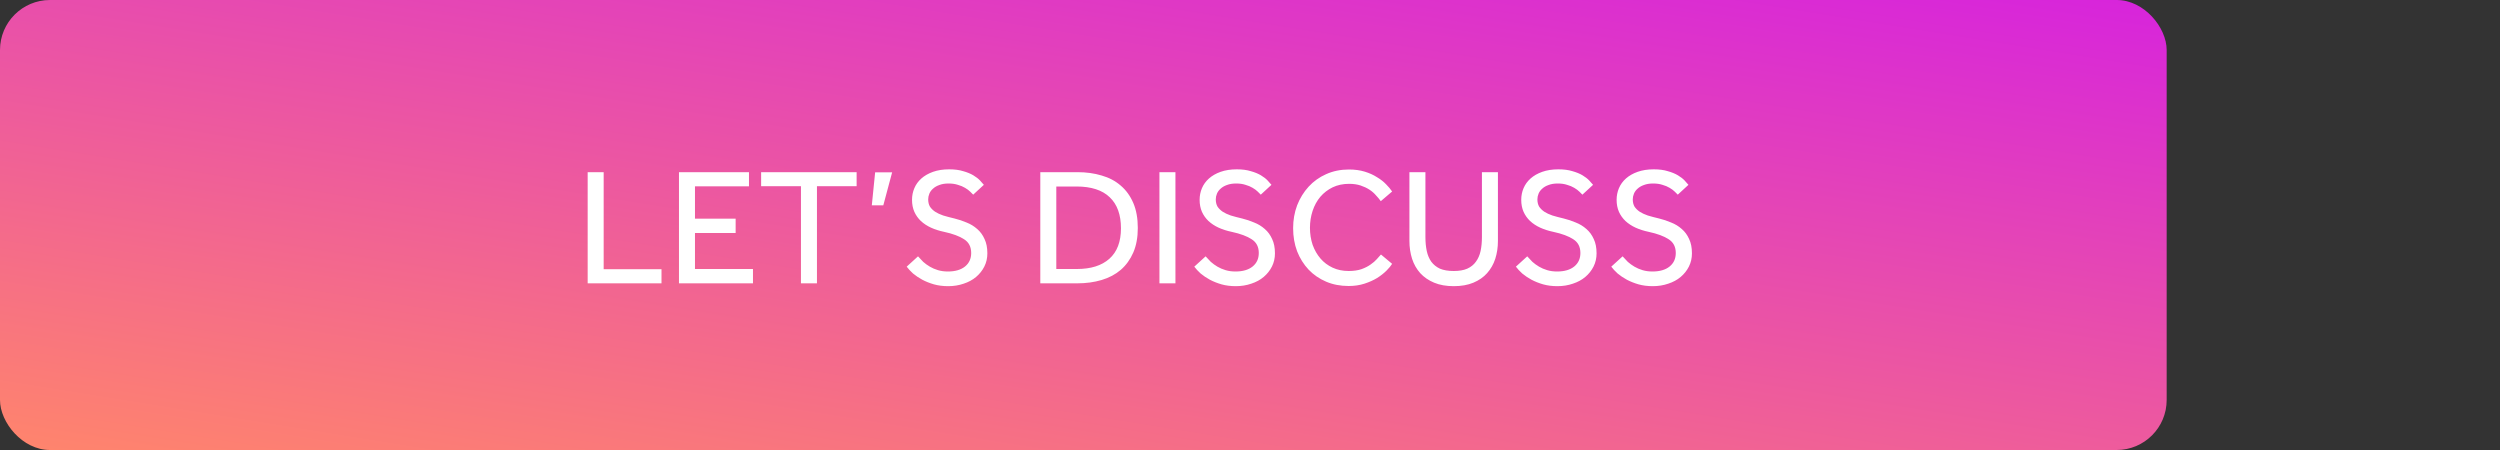 <?xml version="1.0" encoding="UTF-8"?> <svg xmlns="http://www.w3.org/2000/svg" width="300" height="54" viewBox="0 0 300 54" fill="none"><rect x="0" y="0" width="300" height="54" fill="#333333" stroke="none"/> <rect width="260" height="54" rx="6" fill="url(#paint0_linear)"></rect> <path d="M70.52 20.66H72.44V32.3H79.38V34H70.52V20.66ZM81.477 20.66H89.877V22.36H83.397V26.24H88.277V27.96H83.397V32.28H90.357V34H81.477V20.66ZM96.115 22.34H91.335V20.66H102.795V22.34H98.035V34H96.115V22.34ZM105.017 20.68H107.057L105.997 24.64H104.617L105.017 20.68ZM110.163 30.76C110.349 30.973 110.556 31.193 110.783 31.42C111.023 31.633 111.289 31.827 111.583 32C111.876 32.173 112.203 32.313 112.563 32.42C112.923 32.527 113.316 32.58 113.743 32.58C114.623 32.58 115.309 32.38 115.803 31.98C116.296 31.58 116.543 31.04 116.543 30.36C116.543 29.627 116.263 29.08 115.703 28.72C115.143 28.347 114.336 28.047 113.283 27.82C112.709 27.7 112.189 27.533 111.723 27.32C111.256 27.107 110.849 26.84 110.503 26.52C110.169 26.2 109.909 25.833 109.723 25.42C109.536 24.993 109.443 24.513 109.443 23.98C109.443 23.487 109.536 23.02 109.723 22.58C109.909 22.14 110.189 21.753 110.562 21.42C110.936 21.087 111.403 20.82 111.963 20.62C112.523 20.42 113.169 20.32 113.903 20.32C114.556 20.32 115.116 20.393 115.583 20.54C116.063 20.673 116.469 20.84 116.803 21.04C117.136 21.24 117.403 21.447 117.603 21.66C117.803 21.873 117.956 22.047 118.062 22.18L116.783 23.36C116.703 23.267 116.583 23.147 116.423 23C116.263 22.84 116.056 22.687 115.803 22.54C115.563 22.393 115.276 22.273 114.943 22.18C114.623 22.073 114.249 22.02 113.823 22.02C113.396 22.02 113.029 22.08 112.723 22.2C112.416 22.307 112.163 22.453 111.963 22.64C111.763 22.813 111.616 23.013 111.523 23.24C111.429 23.467 111.383 23.693 111.383 23.92C111.383 24.253 111.449 24.54 111.583 24.78C111.729 25.007 111.936 25.213 112.203 25.4C112.469 25.573 112.796 25.727 113.183 25.86C113.583 25.98 114.036 26.1 114.543 26.22C115.036 26.34 115.516 26.5 115.983 26.7C116.463 26.887 116.889 27.147 117.263 27.48C117.636 27.8 117.929 28.2 118.143 28.68C118.369 29.147 118.483 29.72 118.483 30.4C118.483 30.973 118.363 31.5 118.123 31.98C117.883 32.46 117.549 32.88 117.123 33.24C116.709 33.587 116.216 33.853 115.643 34.04C115.069 34.24 114.449 34.34 113.783 34.34C113.156 34.34 112.583 34.267 112.063 34.12C111.556 33.973 111.089 33.787 110.663 33.56C110.249 33.333 109.883 33.087 109.563 32.82C109.256 32.54 109.003 32.267 108.803 32L110.163 30.76ZM124.836 20.66H129.296C130.35 20.66 131.316 20.793 132.196 21.06C133.09 21.313 133.856 21.72 134.496 22.28C135.136 22.827 135.636 23.52 135.996 24.36C136.356 25.2 136.536 26.2 136.536 27.36C136.536 28.48 136.356 29.46 135.996 30.3C135.636 31.127 135.136 31.82 134.496 32.38C133.856 32.927 133.09 33.333 132.196 33.6C131.303 33.867 130.33 34 129.276 34H124.836V20.66ZM129.236 32.28C130.903 32.28 132.196 31.873 133.116 31.06C134.05 30.233 134.516 29.013 134.516 27.4C134.516 25.773 134.07 24.533 133.176 23.68C132.283 22.813 130.95 22.38 129.176 22.38H126.756V32.28H129.236ZM139.133 20.66H141.053V34H139.133V20.66ZM144.674 30.76C144.861 30.973 145.068 31.193 145.294 31.42C145.534 31.633 145.801 31.827 146.094 32C146.388 32.173 146.714 32.313 147.074 32.42C147.434 32.527 147.828 32.58 148.254 32.58C149.134 32.58 149.821 32.38 150.314 31.98C150.808 31.58 151.054 31.04 151.054 30.36C151.054 29.627 150.774 29.08 150.214 28.72C149.654 28.347 148.848 28.047 147.794 27.82C147.221 27.7 146.701 27.533 146.234 27.32C145.768 27.107 145.361 26.84 145.014 26.52C144.681 26.2 144.421 25.833 144.234 25.42C144.048 24.993 143.954 24.513 143.954 23.98C143.954 23.487 144.048 23.02 144.234 22.58C144.421 22.14 144.701 21.753 145.074 21.42C145.448 21.087 145.914 20.82 146.474 20.62C147.034 20.42 147.681 20.32 148.414 20.32C149.068 20.32 149.628 20.393 150.094 20.54C150.574 20.673 150.981 20.84 151.314 21.04C151.648 21.24 151.914 21.447 152.114 21.66C152.314 21.873 152.468 22.047 152.574 22.18L151.294 23.36C151.214 23.267 151.094 23.147 150.934 23C150.774 22.84 150.568 22.687 150.314 22.54C150.074 22.393 149.788 22.273 149.454 22.18C149.134 22.073 148.761 22.02 148.334 22.02C147.908 22.02 147.541 22.08 147.234 22.2C146.928 22.307 146.674 22.453 146.474 22.64C146.274 22.813 146.128 23.013 146.034 23.24C145.941 23.467 145.894 23.693 145.894 23.92C145.894 24.253 145.961 24.54 146.094 24.78C146.241 25.007 146.448 25.213 146.714 25.4C146.981 25.573 147.308 25.727 147.694 25.86C148.094 25.98 148.548 26.1 149.054 26.22C149.548 26.34 150.028 26.5 150.494 26.7C150.974 26.887 151.401 27.147 151.774 27.48C152.148 27.8 152.441 28.2 152.654 28.68C152.881 29.147 152.994 29.72 152.994 30.4C152.994 30.973 152.874 31.5 152.634 31.98C152.394 32.46 152.061 32.88 151.634 33.24C151.221 33.587 150.728 33.853 150.154 34.04C149.581 34.24 148.961 34.34 148.294 34.34C147.668 34.34 147.094 34.267 146.574 34.12C146.068 33.973 145.601 33.787 145.174 33.56C144.761 33.333 144.394 33.087 144.074 32.82C143.768 32.54 143.514 32.267 143.314 32L144.674 30.76ZM167.055 31.66C166.908 31.9 166.682 32.173 166.375 32.48C166.068 32.787 165.695 33.08 165.255 33.36C164.815 33.627 164.308 33.853 163.735 34.04C163.162 34.227 162.528 34.32 161.835 34.32C160.848 34.32 159.948 34.147 159.135 33.8C158.322 33.453 157.622 32.973 157.035 32.36C156.448 31.733 155.988 31 155.655 30.16C155.335 29.307 155.175 28.38 155.175 27.38C155.175 26.407 155.335 25.493 155.655 24.64C155.988 23.787 156.448 23.04 157.035 22.4C157.622 21.76 158.322 21.26 159.135 20.9C159.962 20.527 160.875 20.34 161.875 20.34C162.582 20.34 163.215 20.427 163.775 20.6C164.335 20.773 164.822 20.993 165.235 21.26C165.662 21.513 166.022 21.793 166.315 22.1C166.622 22.407 166.868 22.7 167.055 22.98L165.695 24.14C165.535 23.913 165.342 23.68 165.115 23.44C164.902 23.187 164.642 22.96 164.335 22.76C164.028 22.56 163.675 22.393 163.275 22.26C162.875 22.127 162.415 22.06 161.895 22.06C161.162 22.06 160.502 22.2 159.915 22.48C159.342 22.76 158.848 23.14 158.435 23.62C158.035 24.1 157.728 24.66 157.515 25.3C157.302 25.94 157.195 26.62 157.195 27.34C157.195 28.06 157.302 28.74 157.515 29.38C157.742 30.007 158.055 30.553 158.455 31.02C158.855 31.487 159.342 31.853 159.915 32.12C160.488 32.387 161.128 32.52 161.835 32.52C162.435 32.52 162.948 32.447 163.375 32.3C163.815 32.14 164.182 31.953 164.475 31.74C164.782 31.527 165.028 31.313 165.215 31.1C165.415 30.873 165.582 30.687 165.715 30.54L167.055 31.66ZM169.131 20.66H171.051V28.46C171.051 29.06 171.104 29.613 171.211 30.12C171.318 30.613 171.498 31.04 171.751 31.4C172.018 31.76 172.364 32.04 172.791 32.24C173.231 32.427 173.784 32.52 174.451 32.52C175.104 32.52 175.644 32.427 176.071 32.24C176.511 32.04 176.858 31.76 177.111 31.4C177.378 31.04 177.564 30.613 177.671 30.12C177.778 29.613 177.831 29.06 177.831 28.46V20.66H179.751V28.92C179.751 29.68 179.644 30.393 179.431 31.06C179.218 31.713 178.891 32.287 178.451 32.78C178.024 33.26 177.478 33.64 176.811 33.92C176.144 34.2 175.358 34.34 174.451 34.34C173.544 34.34 172.758 34.2 172.091 33.92C171.424 33.64 170.871 33.26 170.431 32.78C169.991 32.287 169.664 31.713 169.451 31.06C169.238 30.393 169.131 29.68 169.131 28.92V20.66ZM183.268 30.76C183.455 30.973 183.661 31.193 183.888 31.42C184.128 31.633 184.395 31.827 184.688 32C184.981 32.173 185.308 32.313 185.668 32.42C186.028 32.527 186.421 32.58 186.848 32.58C187.728 32.58 188.415 32.38 188.908 31.98C189.401 31.58 189.648 31.04 189.648 30.36C189.648 29.627 189.368 29.08 188.808 28.72C188.248 28.347 187.441 28.047 186.388 27.82C185.815 27.7 185.295 27.533 184.828 27.32C184.361 27.107 183.955 26.84 183.608 26.52C183.275 26.2 183.015 25.833 182.828 25.42C182.641 24.993 182.548 24.513 182.548 23.98C182.548 23.487 182.641 23.02 182.828 22.58C183.015 22.14 183.295 21.753 183.668 21.42C184.041 21.087 184.508 20.82 185.068 20.62C185.628 20.42 186.275 20.32 187.008 20.32C187.661 20.32 188.221 20.393 188.688 20.54C189.168 20.673 189.575 20.84 189.908 21.04C190.241 21.24 190.508 21.447 190.708 21.66C190.908 21.873 191.061 22.047 191.168 22.18L189.888 23.36C189.808 23.267 189.688 23.147 189.528 23C189.368 22.84 189.161 22.687 188.908 22.54C188.668 22.393 188.381 22.273 188.048 22.18C187.728 22.073 187.355 22.02 186.928 22.02C186.501 22.02 186.135 22.08 185.828 22.2C185.521 22.307 185.268 22.453 185.068 22.64C184.868 22.813 184.721 23.013 184.628 23.24C184.535 23.467 184.488 23.693 184.488 23.92C184.488 24.253 184.555 24.54 184.688 24.78C184.835 25.007 185.041 25.213 185.308 25.4C185.575 25.573 185.901 25.727 186.288 25.86C186.688 25.98 187.141 26.1 187.648 26.22C188.141 26.34 188.621 26.5 189.088 26.7C189.568 26.887 189.995 27.147 190.368 27.48C190.741 27.8 191.035 28.2 191.248 28.68C191.475 29.147 191.588 29.72 191.588 30.4C191.588 30.973 191.468 31.5 191.228 31.98C190.988 32.46 190.655 32.88 190.228 33.24C189.815 33.587 189.321 33.853 188.748 34.04C188.175 34.24 187.555 34.34 186.888 34.34C186.261 34.34 185.688 34.267 185.168 34.12C184.661 33.973 184.195 33.787 183.768 33.56C183.355 33.333 182.988 33.087 182.668 32.82C182.361 32.54 182.108 32.267 181.908 32L183.268 30.76ZM194.713 30.76C194.9 30.973 195.107 31.193 195.333 31.42C195.573 31.633 195.84 31.827 196.133 32C196.427 32.173 196.753 32.313 197.113 32.42C197.473 32.527 197.867 32.58 198.293 32.58C199.173 32.58 199.86 32.38 200.353 31.98C200.847 31.58 201.093 31.04 201.093 30.36C201.093 29.627 200.813 29.08 200.253 28.72C199.693 28.347 198.887 28.047 197.833 27.82C197.26 27.7 196.74 27.533 196.273 27.32C195.807 27.107 195.4 26.84 195.053 26.52C194.72 26.2 194.46 25.833 194.273 25.42C194.087 24.993 193.993 24.513 193.993 23.98C193.993 23.487 194.087 23.02 194.273 22.58C194.46 22.14 194.74 21.753 195.113 21.42C195.487 21.087 195.953 20.82 196.513 20.62C197.073 20.42 197.72 20.32 198.453 20.32C199.107 20.32 199.667 20.393 200.133 20.54C200.613 20.673 201.02 20.84 201.353 21.04C201.687 21.24 201.953 21.447 202.153 21.66C202.353 21.873 202.507 22.047 202.613 22.18L201.333 23.36C201.253 23.267 201.133 23.147 200.973 23C200.813 22.84 200.607 22.687 200.353 22.54C200.113 22.393 199.827 22.273 199.493 22.18C199.173 22.073 198.8 22.02 198.373 22.02C197.947 22.02 197.58 22.08 197.273 22.2C196.967 22.307 196.713 22.453 196.513 22.64C196.313 22.813 196.167 23.013 196.073 23.24C195.98 23.467 195.933 23.693 195.933 23.92C195.933 24.253 196 24.54 196.133 24.78C196.28 25.007 196.487 25.213 196.753 25.4C197.02 25.573 197.347 25.727 197.733 25.86C198.133 25.98 198.587 26.1 199.093 26.22C199.587 26.34 200.067 26.5 200.533 26.7C201.013 26.887 201.44 27.147 201.813 27.48C202.187 27.8 202.48 28.2 202.693 28.68C202.92 29.147 203.033 29.72 203.033 30.4C203.033 30.973 202.913 31.5 202.673 31.98C202.433 32.46 202.1 32.88 201.673 33.24C201.26 33.587 200.767 33.853 200.193 34.04C199.62 34.24 199 34.34 198.333 34.34C197.707 34.34 197.133 34.267 196.613 34.12C196.107 33.973 195.64 33.787 195.213 33.56C194.8 33.333 194.433 33.087 194.113 32.82C193.807 32.54 193.553 32.267 193.353 32L194.713 30.76Z" fill="white"></path> <defs> <linearGradient id="paint0_linear" x1="260" y1="-2.49865e-06" x2="244.926" y2="93.49" gradientUnits="userSpaceOnUse"> <stop stop-color="#D724DC"></stop> <stop offset="1" stop-color="#FF856C"></stop> </linearGradient> </defs> </svg> 